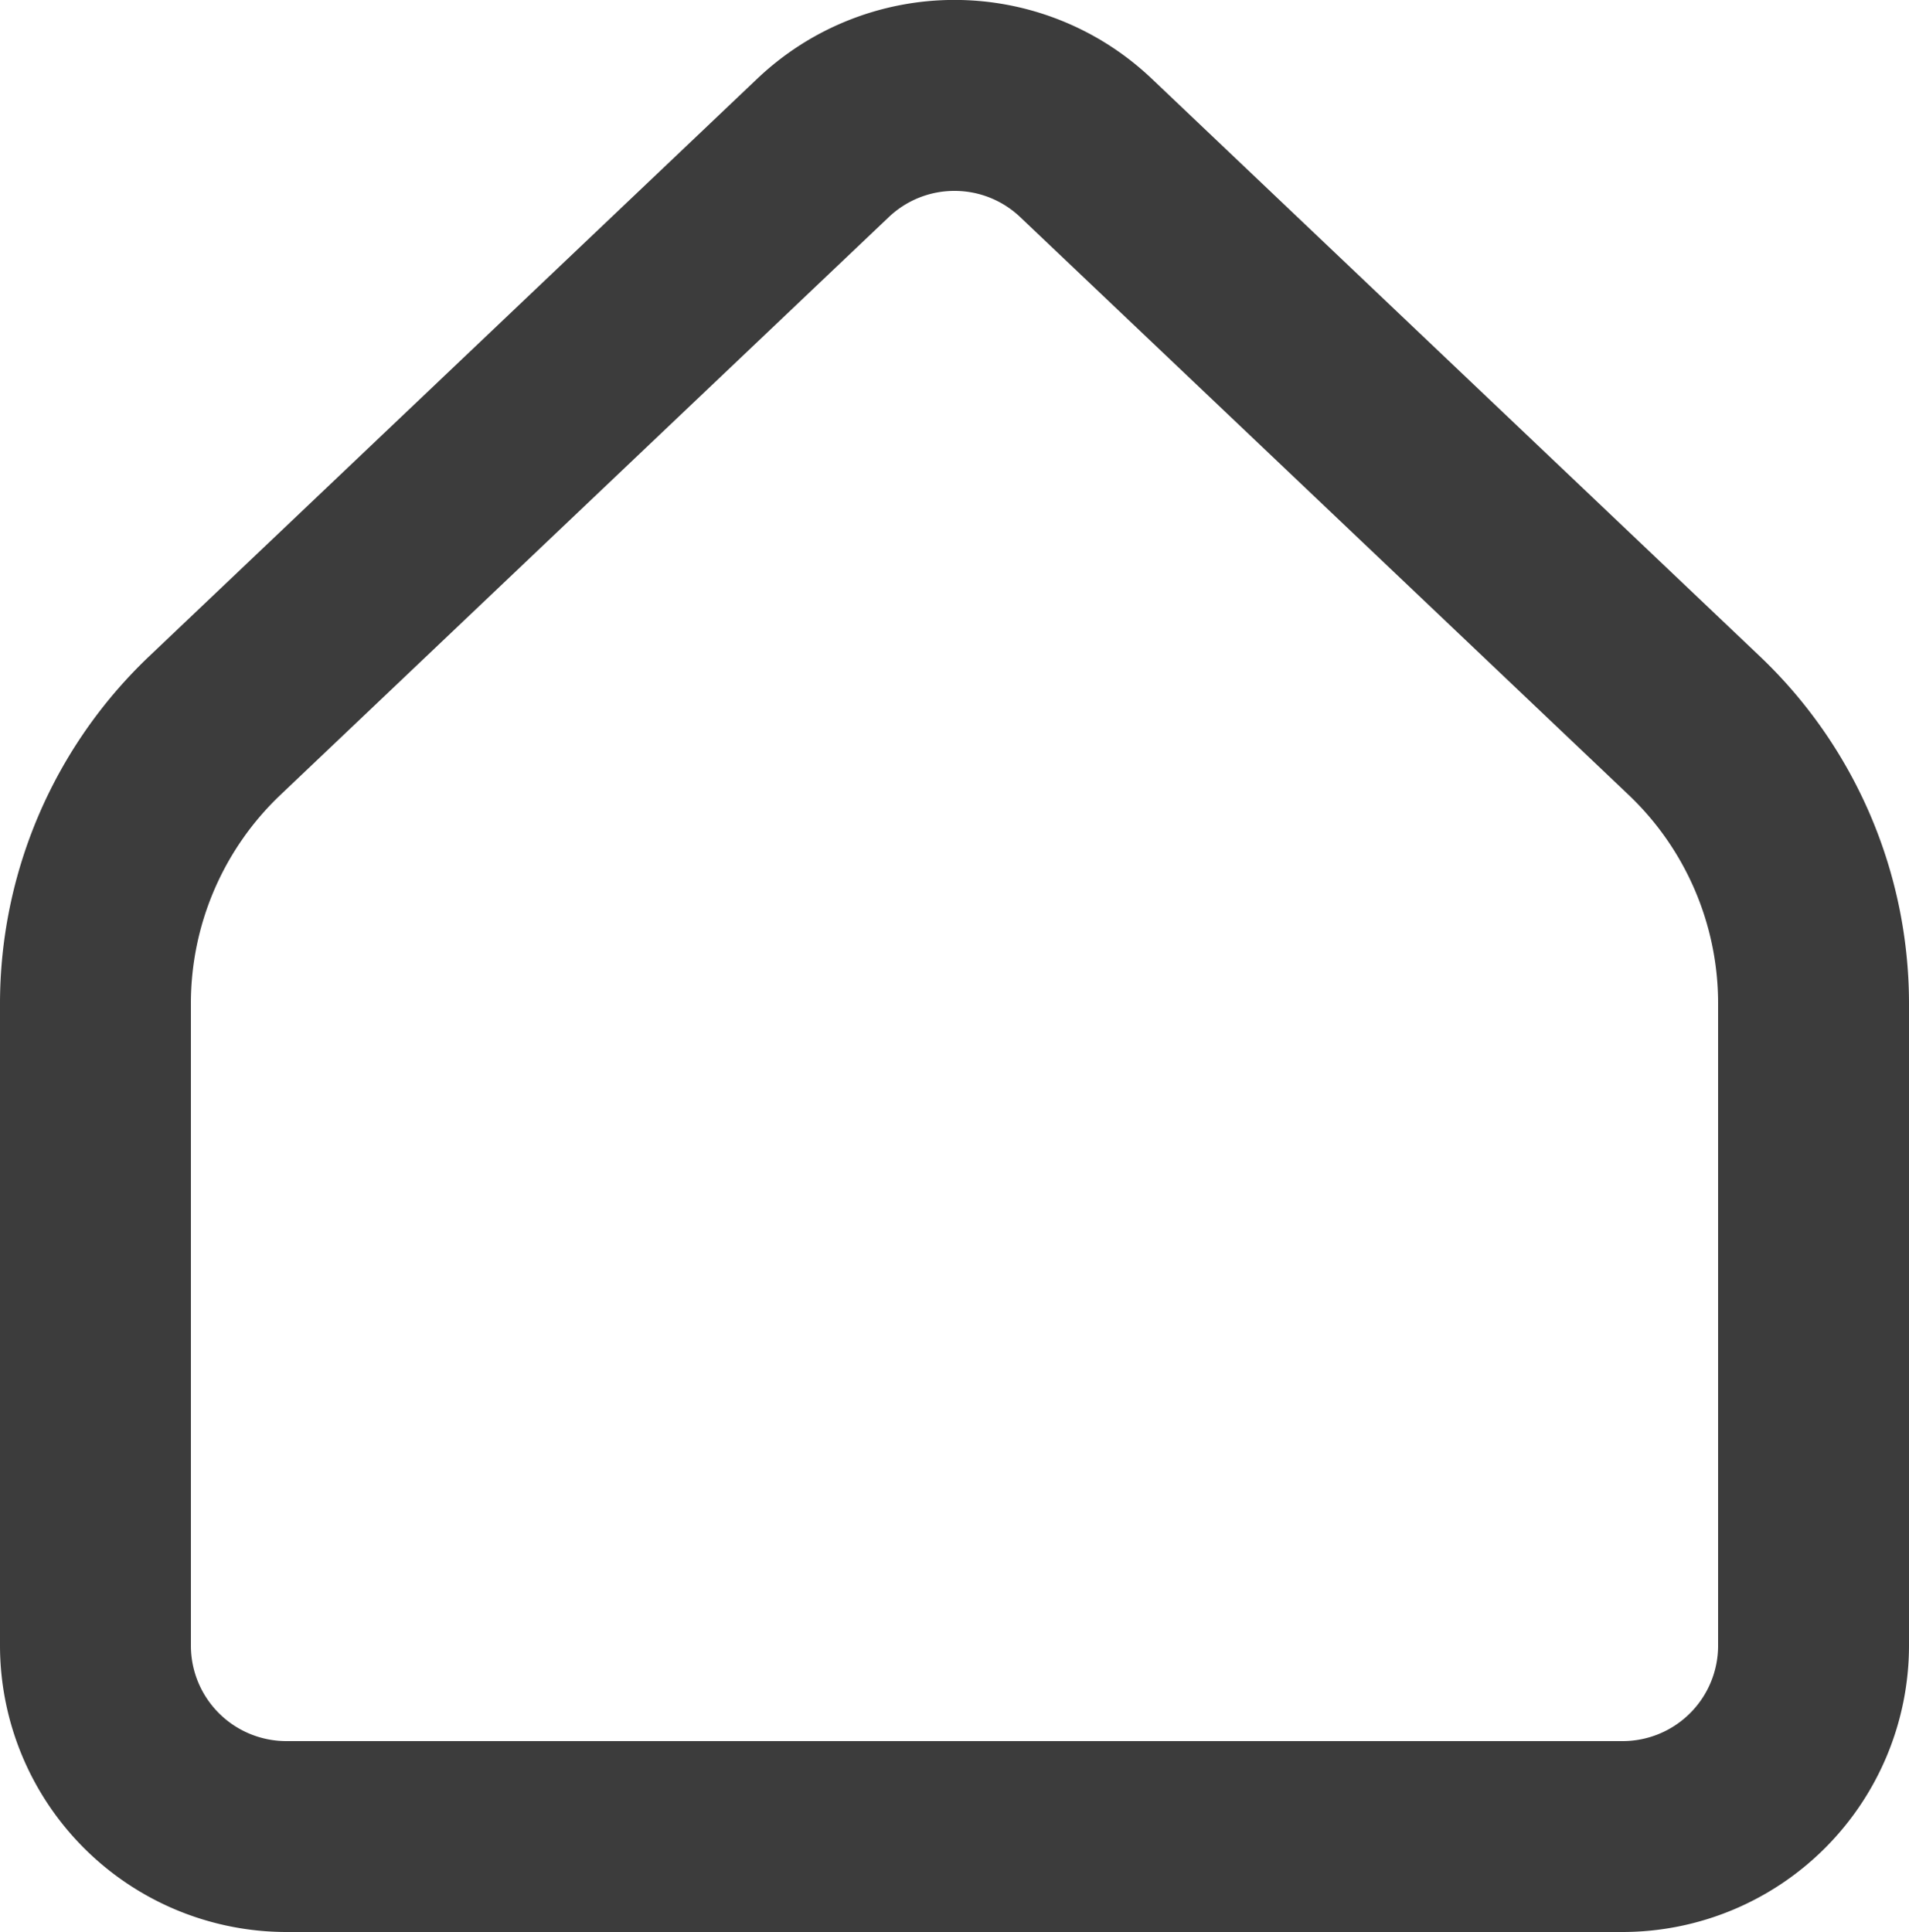 <svg xmlns="http://www.w3.org/2000/svg" width="30" height="30.36" viewBox="0 0 30 30.36"><defs><style>.a{fill:#3c3c3c;}</style></defs><path class="a" d="M28.5,33H7.5A4.505,4.505,0,0,1,3,28.5V18.4a7.532,7.532,0,0,1,2.334-5.437L14.9,3.877a4.5,4.5,0,0,1,6.2,0l9.565,9.085A7.532,7.532,0,0,1,33,18.4V28.5A4.505,4.505,0,0,1,28.5,33ZM18,5.64a1.494,1.494,0,0,0-1.033.412L7.4,15.138A4.519,4.519,0,0,0,6,18.4V28.5A1.5,1.5,0,0,0,7.5,30h21A1.5,1.5,0,0,0,30,28.5V18.4a4.519,4.519,0,0,0-1.4-3.263L19.034,6.053A1.494,1.494,0,0,0,18,5.64Z" transform="translate(-3 -2.64)"/></svg>